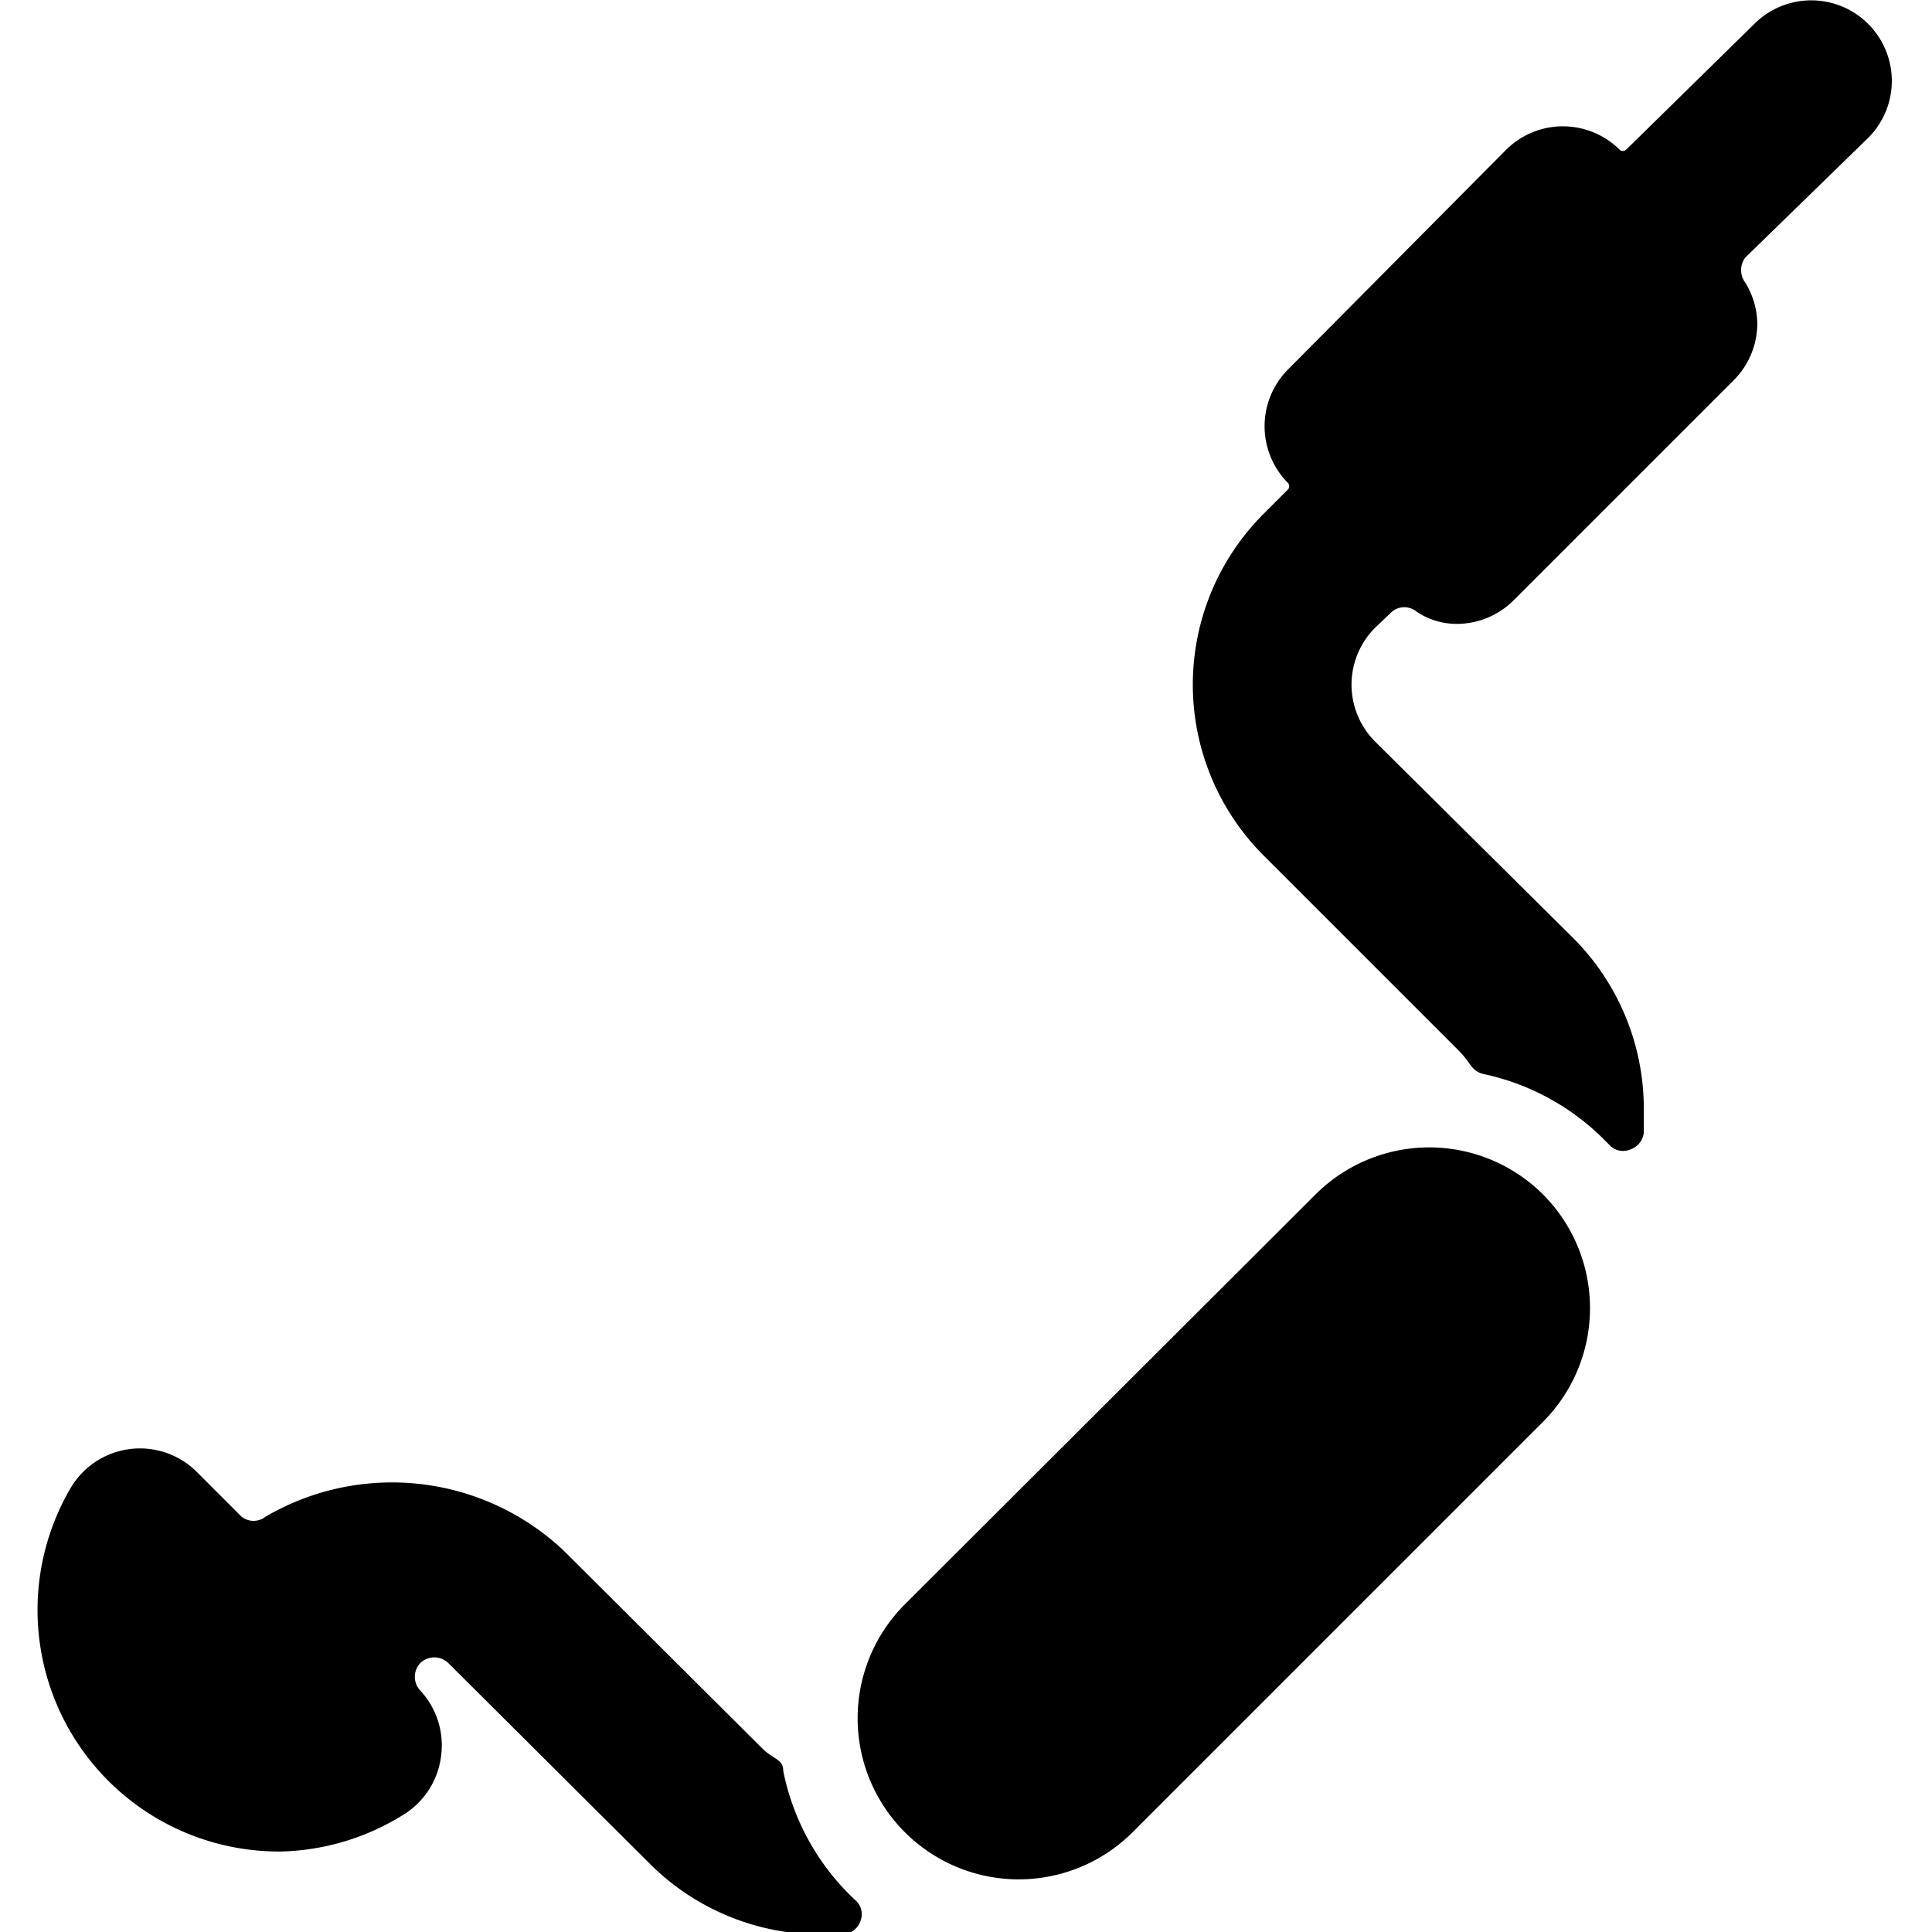 <svg xmlns="http://www.w3.org/2000/svg" viewBox="0 0 24 24"><g><path d="M9.73 22c0 -0.15 -0.12 -0.14 -0.26 -0.28L7 19.26a3.11 3.11 0 0 0 -3.7 -0.42 0.24 0.24 0 0 1 -0.3 0l-0.56 -0.56a1 1 0 0 0 -1.56 0.2A3 3 0 0 0 3.5 23a3 3 0 0 0 1.5 -0.45 1 1 0 0 0 0.48 -0.74 1 1 0 0 0 -0.26 -0.81 0.25 0.25 0 0 1 0 -0.34 0.25 0.25 0 0 1 0.35 0l2.5 2.49a3 3 0 0 0 2.12 0.88h0.29a0.25 0.25 0 0 0 0.21 -0.17 0.23 0.23 0 0 0 -0.07 -0.26 3 3 0 0 1 -0.89 -1.6Z" fill="#000000" stroke-width="1"></path><path d="M23.21 1.71a1 1 0 0 0 0 -1.41 1 1 0 0 0 -1.42 0L20.2 1.86a0.06 0.06 0 0 1 -0.08 0 1 1 0 0 0 -1.41 0L16 4.59A1 1 0 0 0 16 6a0.06 0.06 0 0 1 0 0.08l-0.3 0.3a3 3 0 0 0 0 4.25l2.44 2.44c0.14 0.15 0.14 0.23 0.28 0.27a3 3 0 0 1 1.48 0.79l0.09 0.09a0.23 0.23 0 0 0 0.26 0.06 0.25 0.25 0 0 0 0.17 -0.21l0 -0.3a3 3 0 0 0 -0.88 -2.12l-2.46 -2.44a1 1 0 0 1 0 -1.41l0.21 -0.2a0.24 0.24 0 0 1 0.31 0 0.89 0.89 0 0 0 0.5 0.15 1 1 0 0 0 0.71 -0.3l2.73 -2.73a1 1 0 0 0 0.29 -0.7 1 1 0 0 0 -0.15 -0.51 0.26 0.26 0 0 1 0 -0.31Z" fill="#000000" stroke-width="1"></path><path d="m16.34 14.84 -5.1 5.09a2 2 0 1 0 2.83 2.83l5.1 -5.1a2 2 0 0 0 0 -2.82 2 2 0 0 0 -2.83 0Z" fill="#000000" stroke-width="1"></path></g></svg>